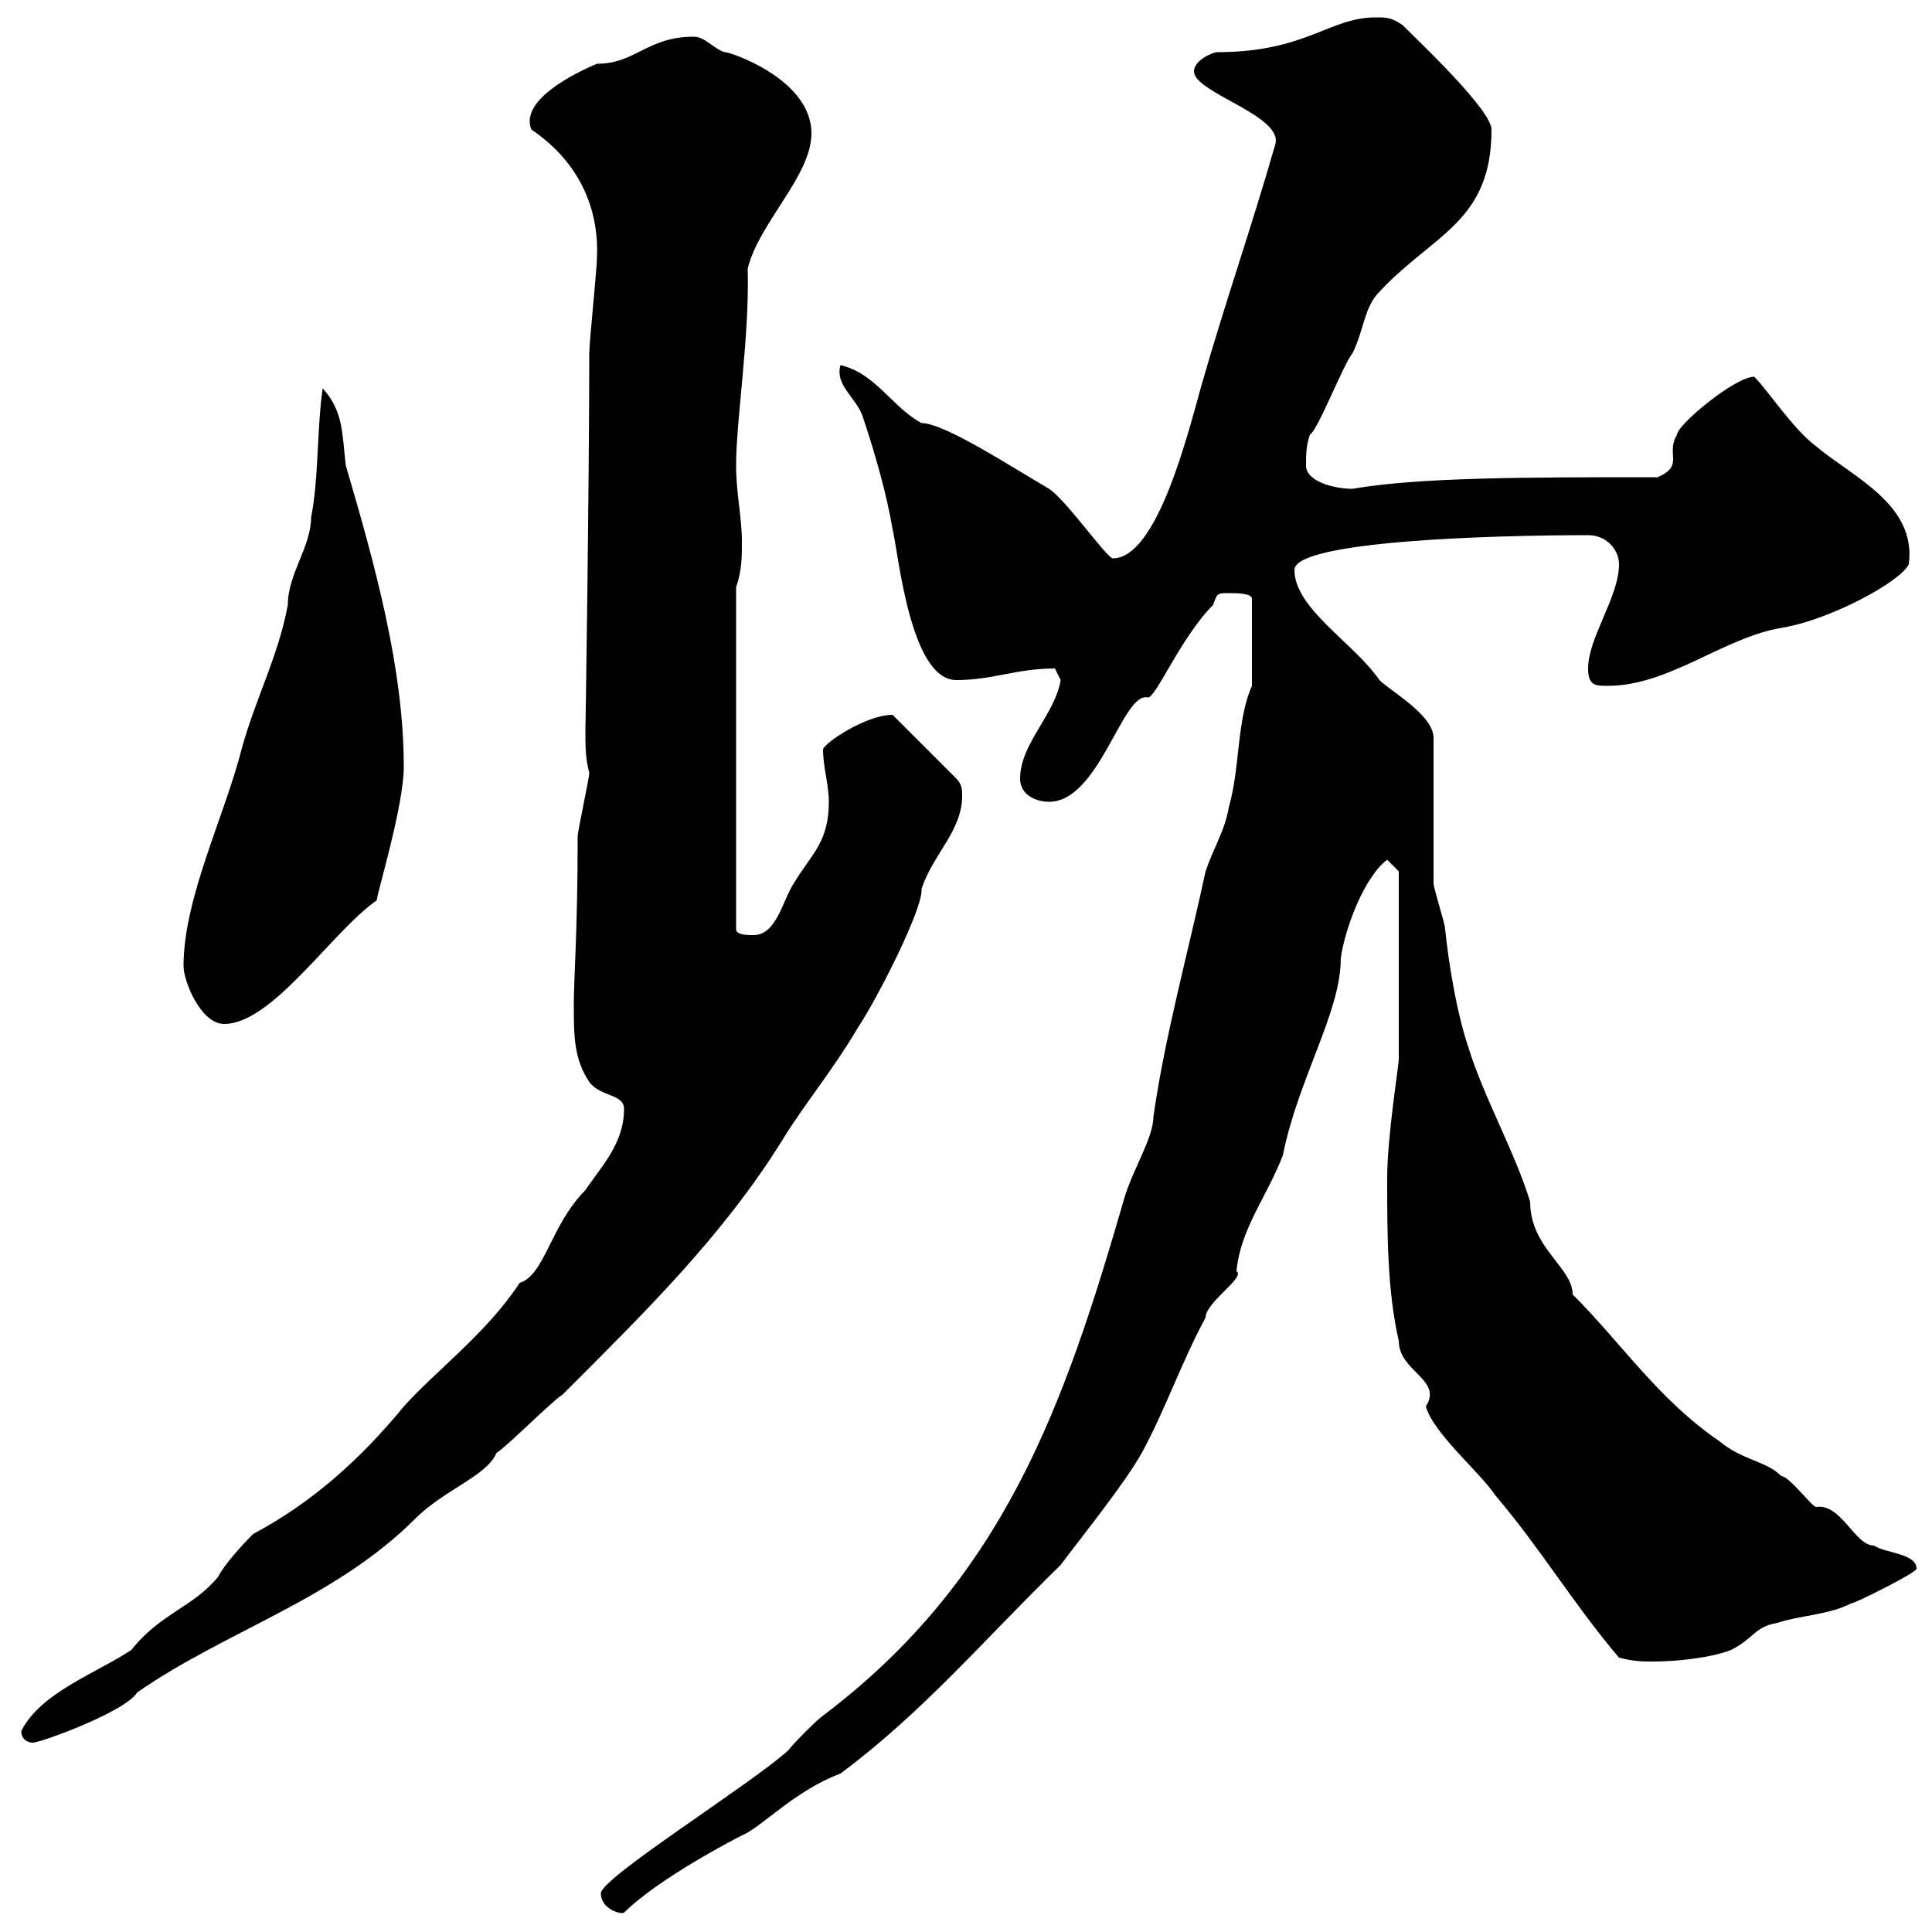 <svg xmlns="http://www.w3.org/2000/svg" xmlns:xlink="http://www.w3.org/1999/xlink" width="300" height="300"><path d="M93.30 294C93.30 296.40 96.30 297.30 96.90 297C102.30 291.60 114.60 285.30 115.20 285C118.20 283.80 123.30 278.10 130.50 275.40C143.40 265.80 152.70 254.70 164.70 243C168.30 238.20 174.60 230.40 177.30 225.60C180.90 219 183.60 211.20 187.20 204.60C187.20 202.20 193.50 198.30 192 197.40C192.60 190.80 196.80 185.70 199.20 179.40C201.60 167.40 208.20 157.20 208.20 148.80C208.80 144.30 211.80 136.20 215.40 133.50L217.20 135.30L217.20 164.40C217.20 165.60 215.40 176.40 215.40 183C215.40 191.40 215.40 200.40 217.20 208.20C217.20 213 224.10 214.20 221.40 218.40C222.60 222.60 229.80 228.60 232.20 232.20C239.10 240.30 244.50 249.30 251.40 257.40C253.80 258 255 258 256.80 258C260.40 258 265.80 257.40 268.80 256.20C272.40 254.40 272.40 252.60 276 252C279.60 250.80 283.80 250.80 287.40 249C288 249 297.60 244.20 297.60 243.60C297.60 241.20 292.80 241.20 291 240C288 240 285.90 233.40 282 234C281.40 234 277.80 229.20 276.60 229.20C274.20 226.80 270.60 226.80 267 223.80C257.40 217.20 252 208.80 244.20 201C244.20 196.80 237.60 193.80 237.60 186.60C235.20 178.80 230.40 170.40 228 162.60C226.20 157.20 225 150 224.40 144.30C224.40 143.40 222.60 138 222.60 137.10L222.60 114.60C222.60 111 216 107.40 214.20 105.60C210.30 99.90 201 94.50 201 88.50C201 84 231.60 83.10 246.60 83.10C249.60 83.10 251.40 85.50 251.40 87.60C251.40 92.70 246.60 99 246.60 103.80C246.60 106.50 247.80 106.50 249.60 106.50C259.20 106.50 267.60 99 276.60 97.50C284.10 96.30 295.20 90.30 296.40 87.60C297.60 78.30 287.70 74.10 282 69.30C278.40 66.60 274.50 60.60 272.40 58.50C269.40 58.50 260.40 66 260.40 67.50C258.60 70.50 261.60 72.30 257.40 74.10C237 74.10 220.50 74.10 210 75.90C207 75.90 202.80 74.70 202.80 72.30C202.80 70.50 202.80 69.30 203.40 67.50C204.60 66.90 208.80 56.10 210 54.90C211.80 51.30 211.80 47.70 214.20 45.30C222.60 36.30 231.60 34.50 231.60 20.10C231.60 17.10 220.50 6.60 217.80 3.90C216 2.70 215.40 2.70 213.60 2.70C206.40 2.70 202.80 8.10 189 8.10C188.40 8.10 185.40 9.30 185.40 11.10C185.40 14.40 199.50 18 198 22.50C194.40 35.10 190.20 47.10 186.60 59.70C184.50 67.20 179.70 86.70 172.80 86.70C171.90 86.70 165.60 77.70 162.90 75.90C157.20 72.60 146.70 65.70 143.10 65.70C138.60 63.30 135.90 57.90 130.50 56.70C129.60 60 133.20 61.80 134.10 65.10C135.90 70.50 137.70 76.80 138.60 82.20C139.50 85.80 141.30 105.60 148.50 105.60C154.20 105.60 157.80 103.80 163.80 103.80C163.80 103.80 164.70 105.60 164.70 105.60C163.80 111 158.40 115.50 158.40 120.90C158.40 123.60 161.10 124.50 162.90 124.50C170.70 124.50 174.30 107.40 178.20 108.30C179.40 108.60 183.30 99 188.40 93.90C189 92.10 189 92.10 190.80 92.10C192 92.10 194.40 92.10 194.40 93L194.40 106.50C192 111.90 192.60 119.10 190.80 125.40C190.20 129 188.40 131.70 187.20 135.30C184.50 147.90 180.90 160.80 179.10 173.40C179.10 176.70 175.80 181.80 174.60 186C165.30 218.10 156 245.10 127.80 266.40C126.90 267 123.30 270.60 122.40 271.80C116.40 277.20 93.30 291.60 93.30 294ZM3.30 268.80C3.30 270 4.20 270.60 5.10 270.60C6.30 270.60 19.50 265.80 21.30 262.80C35.10 253.20 51.90 248.40 64.50 235.80C69 231.30 75.60 229.20 77.10 225.60C78.30 225 86.10 217.20 87.30 216.60C99.90 204 112.20 192 121.50 177C124.80 171.60 129.30 166.20 133.20 159.60C136.20 155.10 143.40 141 143.10 138C144.90 132.60 149.40 129 149.40 123.60C149.40 122.70 149.40 121.80 148.50 120.90L138.60 111C134.40 111 127.80 115.50 127.80 116.40C127.80 119.10 128.70 121.80 128.70 124.50C128.70 130.80 126 132.60 123.30 137.10C121.50 139.80 120.60 145.20 117 145.20C116.10 145.20 114.30 145.20 114.30 144.30L114.30 91.20C115.20 88.50 115.20 86.70 115.20 84C115.20 80.40 114.30 76.50 114.30 72.30C114.30 65.10 116.40 52.50 116.10 41.70C117.90 34.50 126 27.30 126 20.70C126 12 112.50 7.80 112.50 8.10C110.70 7.50 109.50 5.70 107.70 5.70C100.50 5.70 98.70 9.90 92.70 9.90C89.10 11.40 80.70 15.60 82.50 20.10C90 25.20 93 32.40 92.70 39.90C92.70 41.70 91.50 53.10 91.50 54.90C91.50 74.70 90.90 115.50 90.90 112.80C90.90 116.40 90.90 117.60 91.50 120C91.50 120.90 89.70 129 89.70 129.90C89.70 144.60 89.10 151.80 89.10 156C89.10 160.80 89.10 164.40 91.50 168C93.30 170.40 96.90 169.80 96.90 172.20C96.90 177.60 93.30 181.20 90.90 184.80C85.50 190.20 84.60 198 80.70 199.20C75.60 207 67.50 213 62.70 218.40C55.80 226.80 48.30 233.40 39.30 238.20C37.50 240 34.80 243 33.90 244.80C30 249.60 24.90 250.50 20.40 256.20C15 259.80 6.30 262.80 3.30 268.80ZM28.50 150C28.50 152.40 31.20 159 34.80 159C42.30 159 51.60 144.60 58.50 139.80C58.50 138.90 62.70 125.10 62.70 119.10C62.70 103.80 58.20 87.60 53.70 72.30C53.10 67.50 53.40 63.90 50.10 60.30C49.20 66.60 49.50 74.40 48.30 80.40C48.30 84.90 44.70 89.10 44.70 93.90C43.20 102 39.60 108.60 37.50 116.40C34.80 126.90 28.50 139.50 28.50 150Z"/></svg>